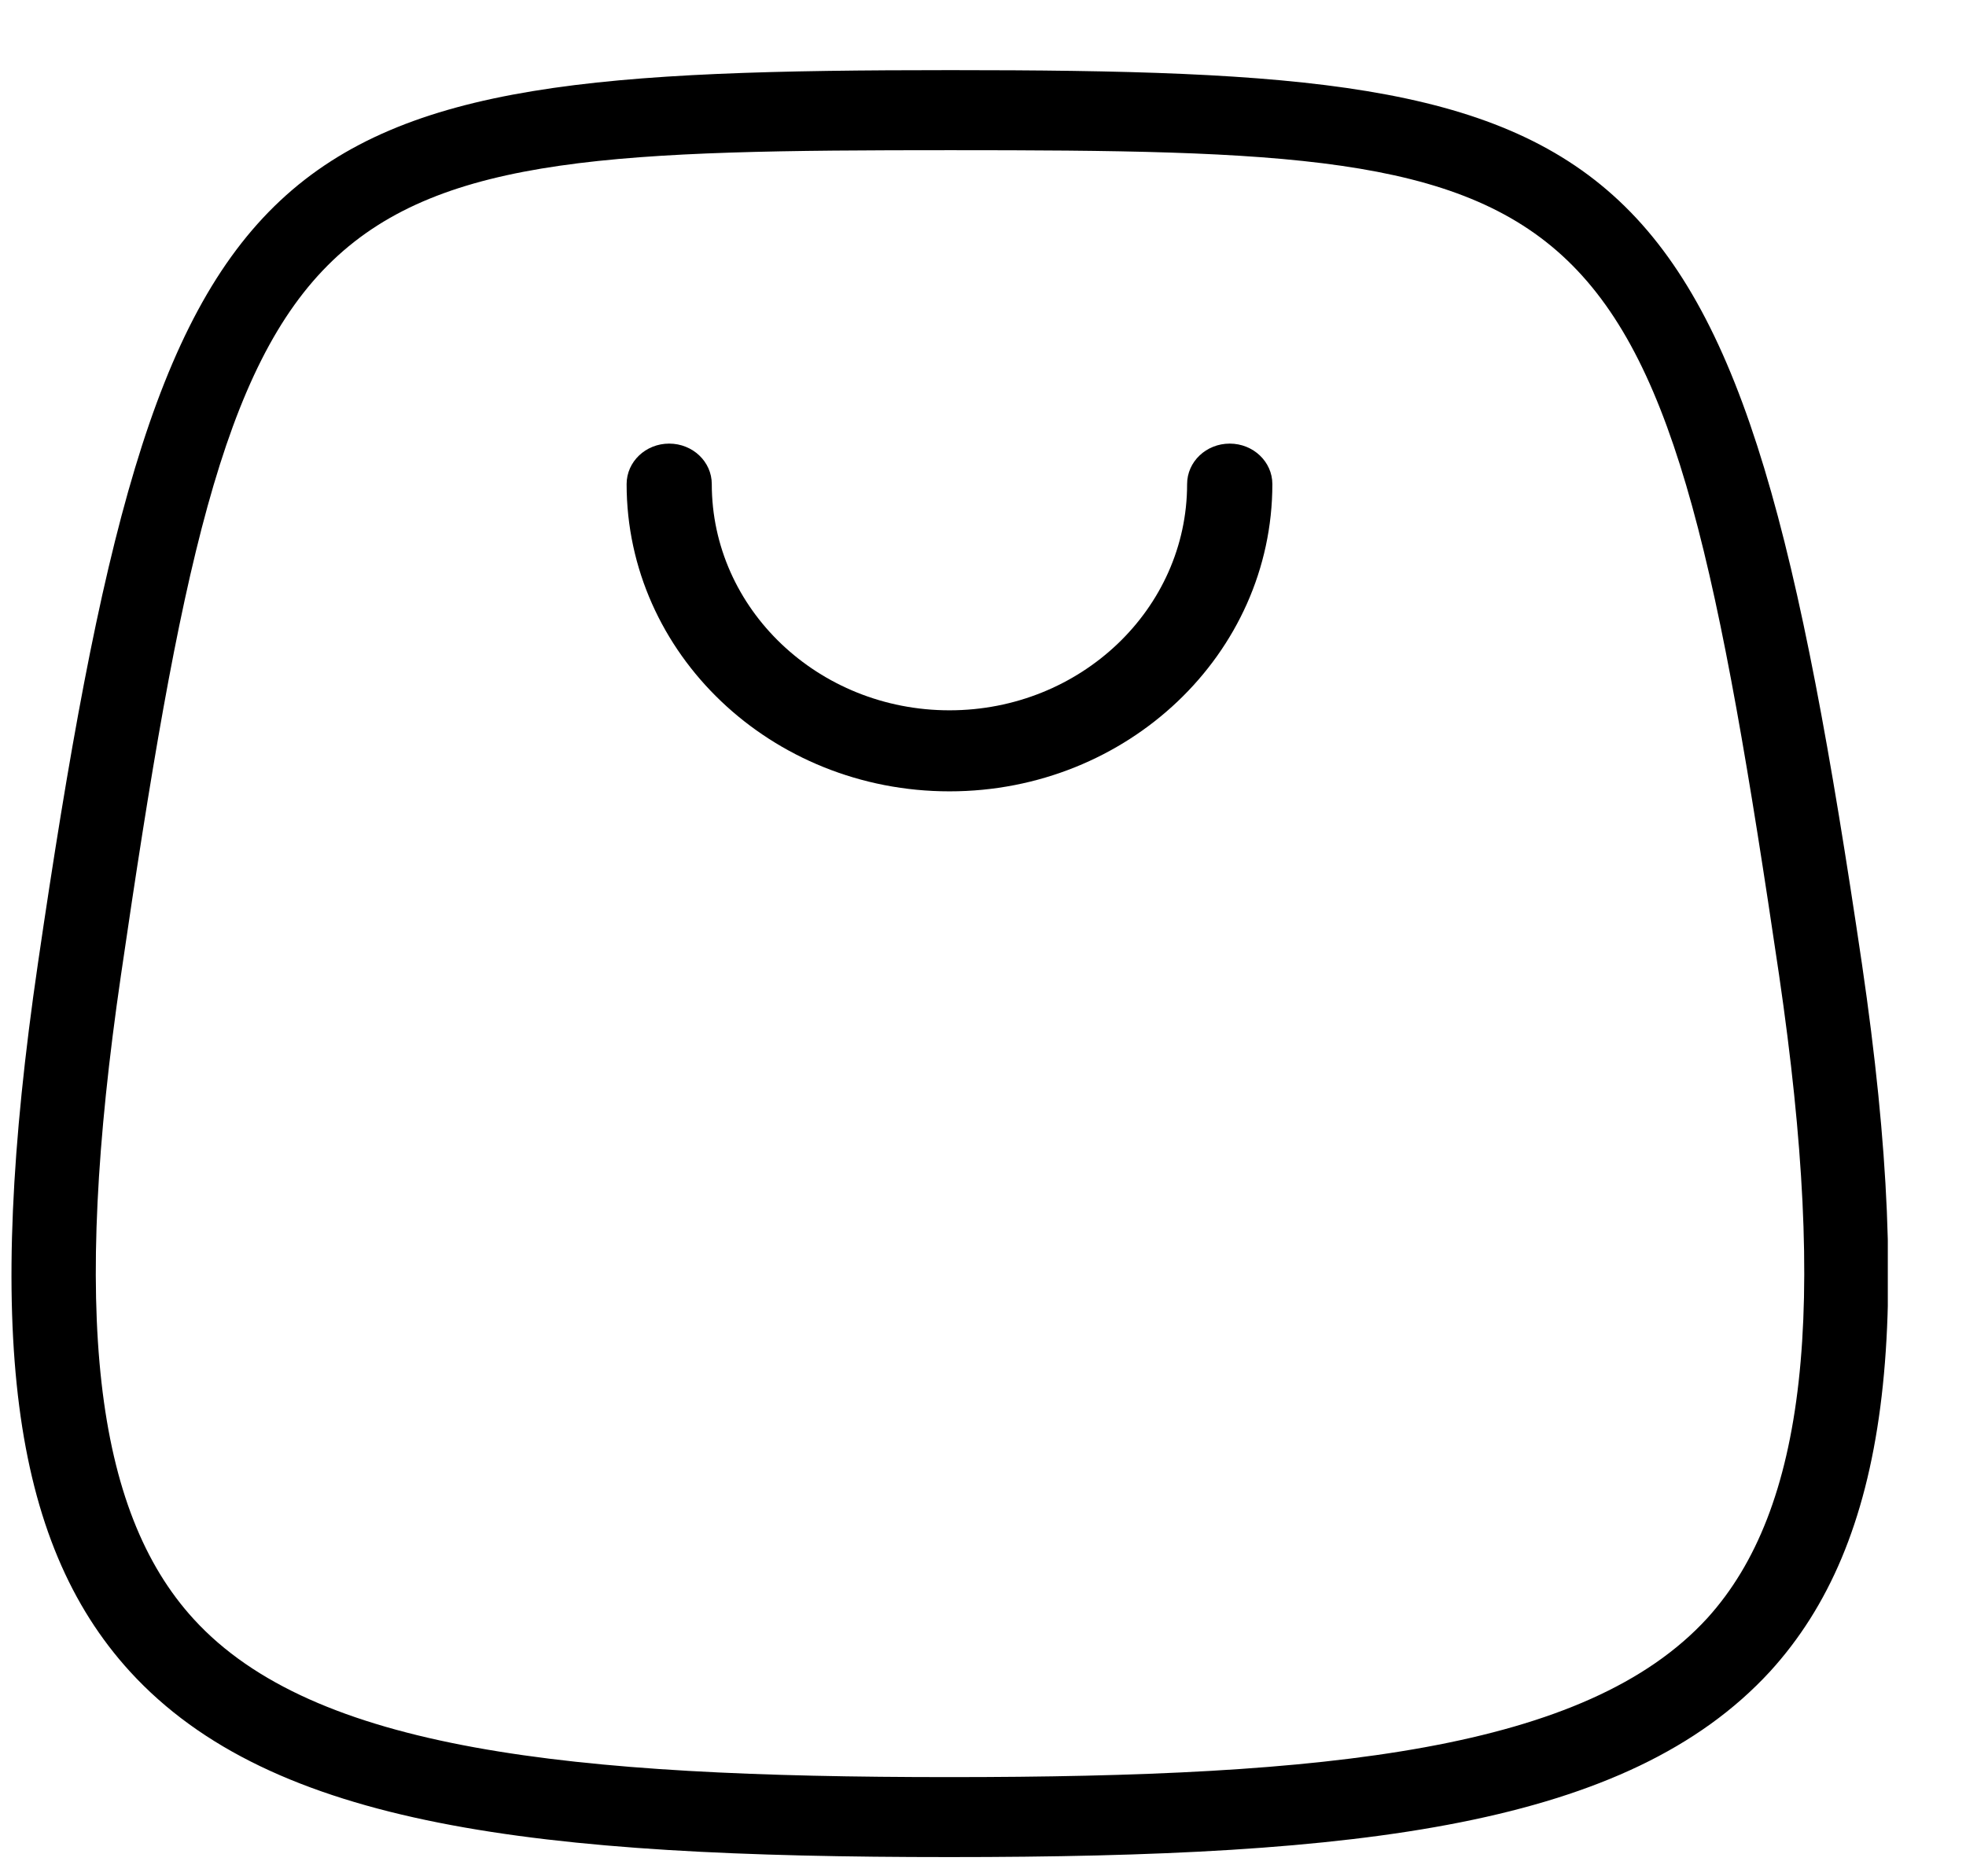 <svg width="22" height="21" viewBox="0 0 22 21" fill="none" xmlns="http://www.w3.org/2000/svg">
<g id="Layer_1" clip-path="url(#clip0_706_73)">
<path id="Vector" d="M10.637 0.785C2.872 0.785 1.805 1.347 0.425 10.779C-0.177 14.887 0.124 17.251 1.454 18.708C3.047 20.451 6.02 20.785 10.624 20.785C15.228 20.785 18.214 20.439 19.807 18.708C21.124 17.263 21.438 14.899 20.836 10.791C19.443 1.347 18.377 0.785 10.637 0.785ZM19.105 18.111C17.75 19.591 14.865 19.89 10.624 19.89C6.384 19.89 3.512 19.591 2.169 18.123C1.053 16.905 0.802 14.684 1.354 10.911C2.671 1.896 3.261 1.681 10.637 1.681C18.013 1.681 18.578 1.896 19.908 10.911C20.459 14.672 20.209 16.893 19.105 18.111Z" fill="black"/>
<path id="Vector_2" d="M13.761 4.965C13.497 4.965 13.284 5.168 13.284 5.418C13.284 6.815 12.092 7.95 10.625 7.95C9.157 7.95 7.965 6.815 7.965 5.418C7.965 5.168 7.752 4.965 7.488 4.965C7.225 4.965 7.012 5.168 7.012 5.418C7.012 7.317 8.63 8.857 10.625 8.857C12.619 8.857 14.238 7.317 14.238 5.418C14.238 5.168 14.024 4.965 13.761 4.965Z" fill="black"/>
</g>
<defs>
<clipPath id="clip0_706_73">
<rect width="21" height="20" fill="white" transform="translate(0.125 0.785)"/>
</clipPath>
</defs>
</svg>
